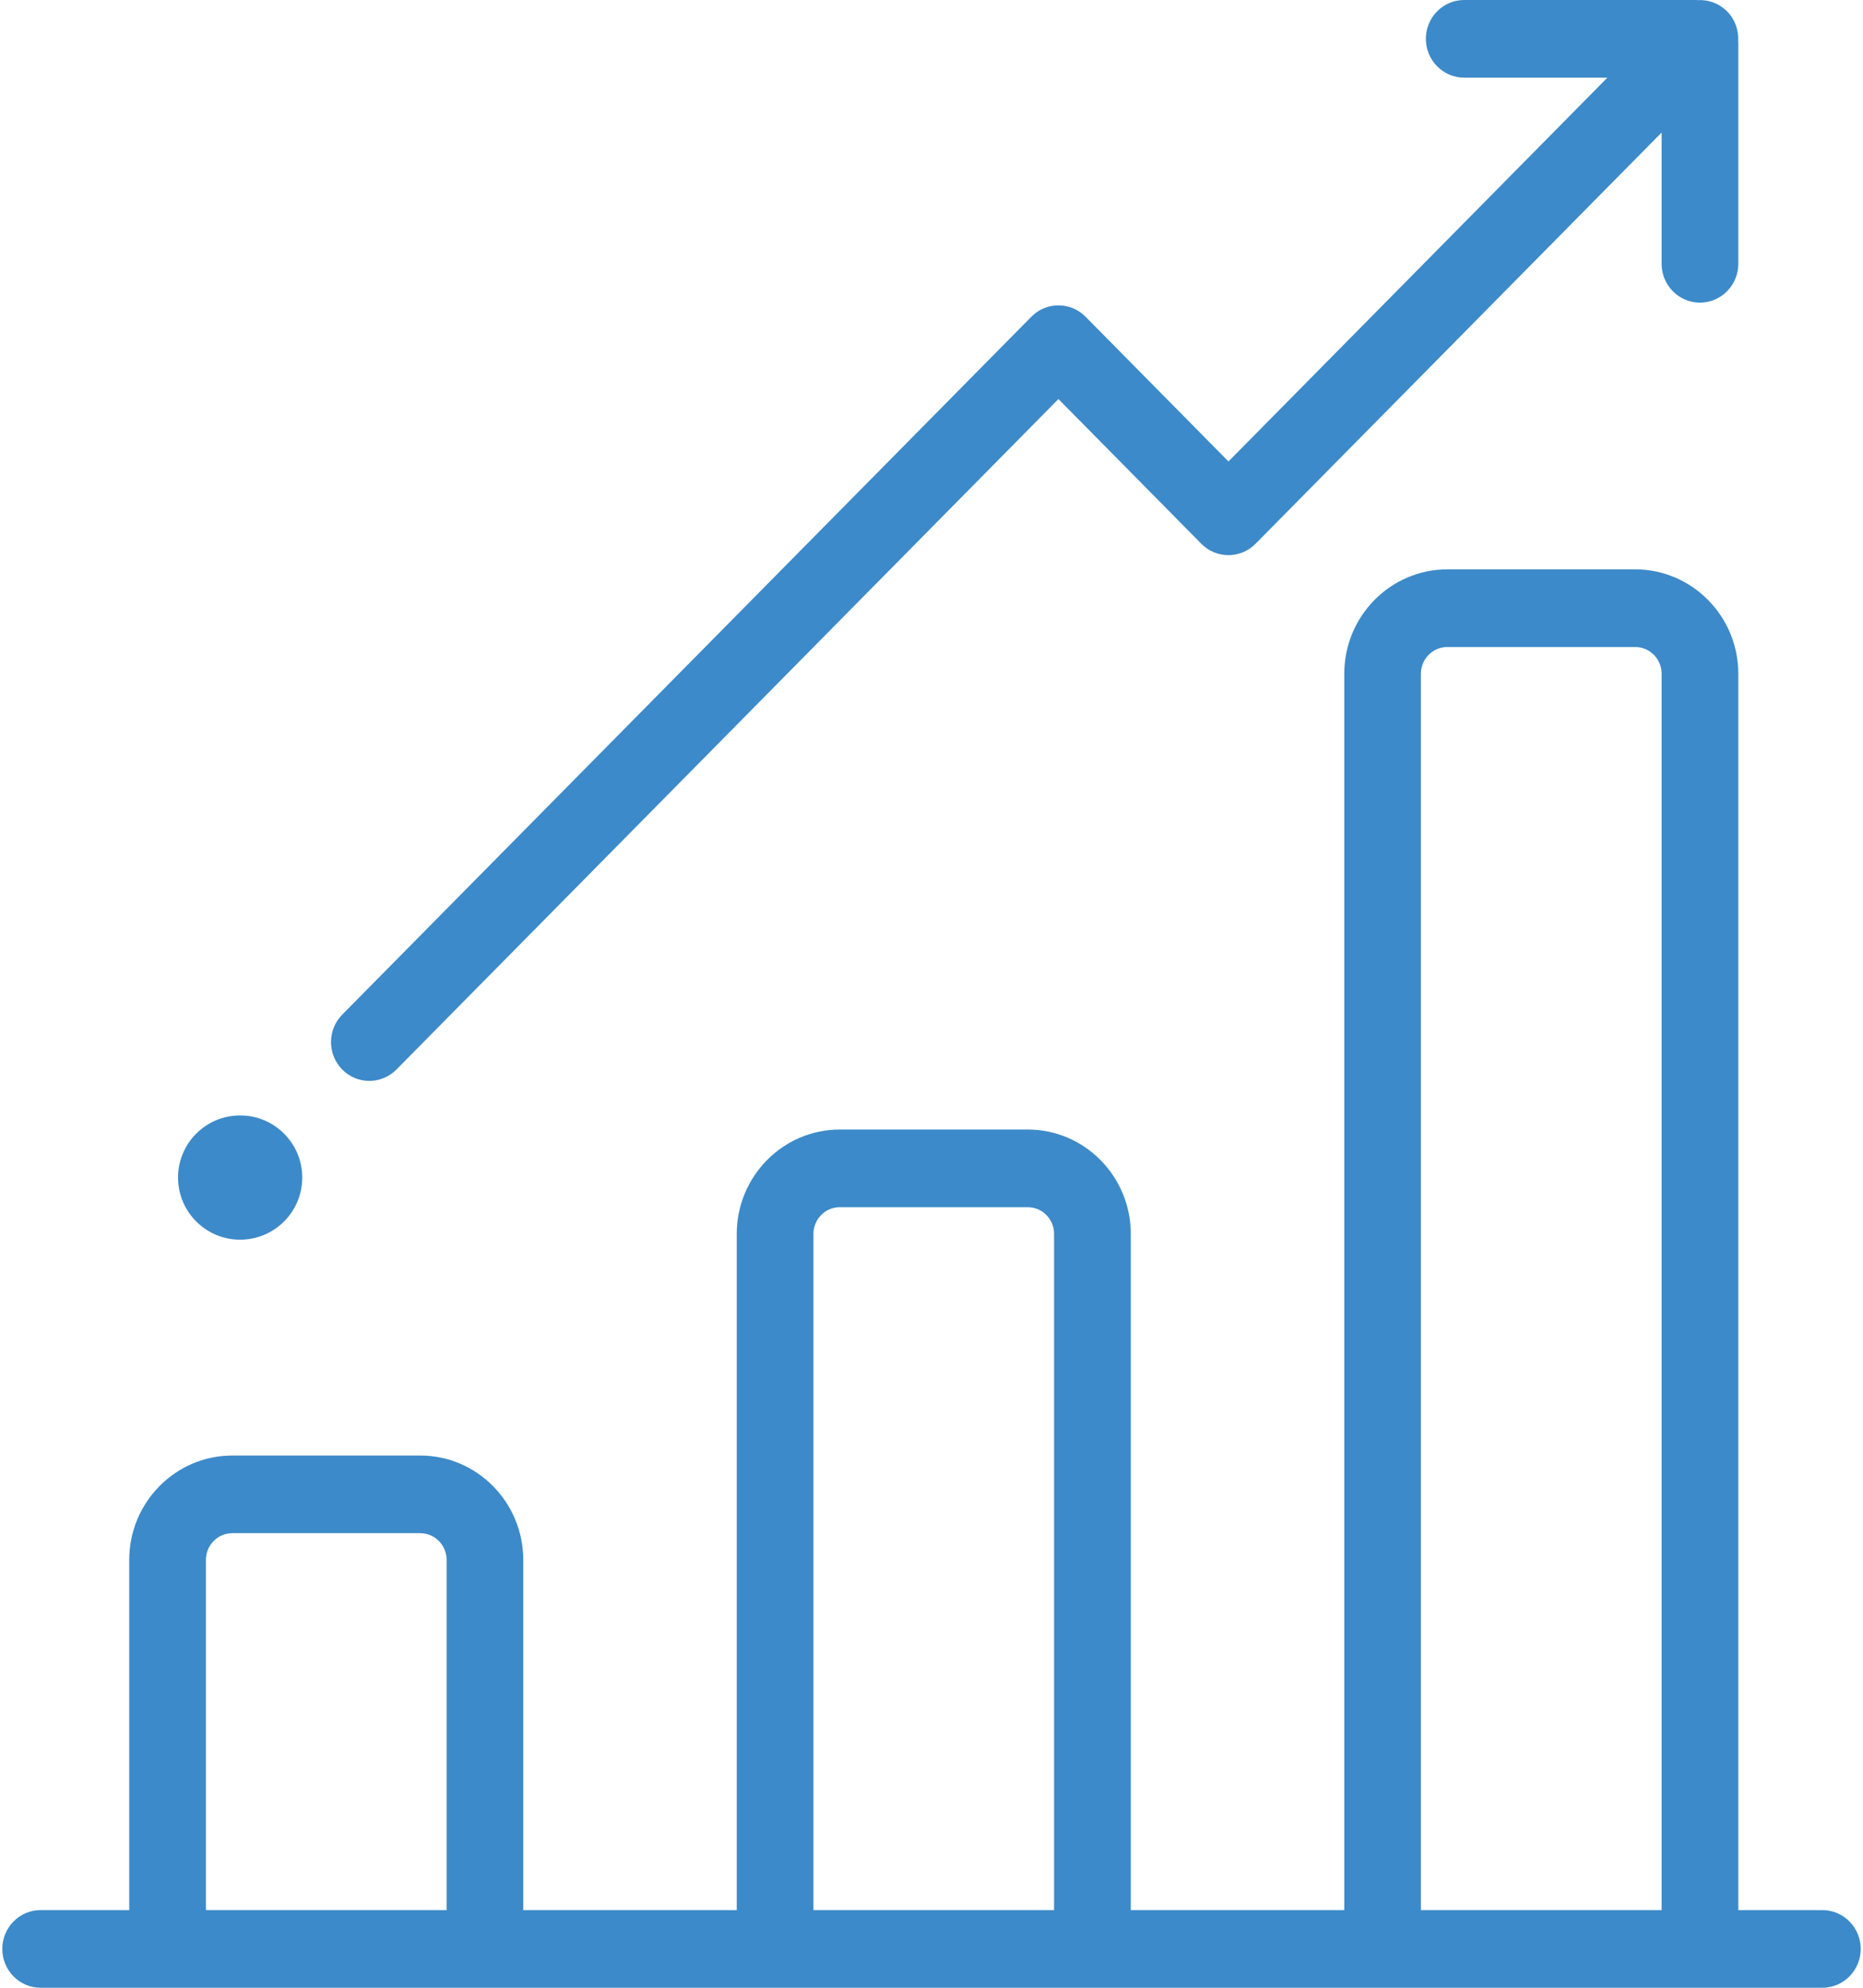 <?xml version="1.0" encoding="UTF-8"?>
<svg width="30px" height="32px" viewBox="0 0 30 32" version="1.1" xmlns="http://www.w3.org/2000/svg" xmlns:xlink="http://www.w3.org/1999/xlink">
    <!-- Generator: Sketch 51.3 (57544) - http://www.bohemiancoding.com/sketch -->
    <title>bar-chart (7)</title>
    <desc>Created with Sketch.</desc>
    <defs></defs>
    <g id="LC-Feature" stroke="none" stroke-width="1" fill="none" fill-rule="evenodd">
        <g id="LC_Feature" transform="translate(-349, -3730)" fill="#3C8AC9" fill-rule="nonzero">
            <g id="bar-chart-(7)" transform="translate(349, 3730)">
                <path d="M29.346,30.75 L27.992,30.75 L27.992,10.846 C27.992,9.92 27.247,9.166 26.332,9.166 L23.306,9.166 C22.391,9.166 21.647,9.92 21.647,10.846 L21.647,30.75 L18.209,30.75 L18.209,19.864 C18.209,18.938 17.465,18.184 16.55,18.184 L13.523,18.184 C12.608,18.184 11.864,18.938 11.864,19.864 L11.864,30.75 L8.426,30.75 L8.426,25.112 C8.426,24.186 7.682,23.432 6.767,23.432 L3.741,23.432 C2.826,23.432 2.081,24.186 2.081,25.112 L2.081,30.75 L0.654,30.75 C0.313,30.75 0.037,31.03 0.037,31.375 C0.037,31.72 0.313,32 0.654,32 L29.346,32 C29.687,32 29.963,31.72 29.963,31.375 C29.963,31.03 29.687,30.75 29.346,30.75 Z M7.192,30.75 L3.316,30.75 L3.316,25.112 C3.316,24.875 3.506,24.682 3.741,24.682 L6.767,24.682 C7.001,24.682 7.192,24.875 7.192,25.112 L7.192,30.75 Z M16.974,30.75 L13.099,30.75 L13.099,19.864 C13.099,19.627 13.289,19.434 13.523,19.434 L16.55,19.434 C16.784,19.434 16.974,19.627 16.974,19.864 L16.974,30.75 Z M26.757,30.75 L22.881,30.75 L22.881,10.846 C22.881,10.609 23.072,10.416 23.306,10.416 L26.332,10.416 C26.567,10.416 26.757,10.609 26.757,10.846 L26.757,30.75 Z" id="Shape"></path>
                <path d="M27.99,0.657 C27.999,0.487 27.94,0.313 27.811,0.183 C27.682,0.053 27.511,-0.007 27.343,0.002 C27.333,0.001 27.323,0 27.313,0 L23.578,0 C23.237,0 22.961,0.28 22.961,0.625 C22.961,0.97 23.237,1.25 23.578,1.25 L25.884,1.25 L19.782,7.429 L17.481,5.099 C17.365,4.981 17.208,4.916 17.044,4.916 C16.88,4.916 16.723,4.981 16.608,5.099 L5.511,16.334 C5.27,16.578 5.27,16.974 5.511,17.218 C5.631,17.34 5.789,17.401 5.947,17.401 C6.105,17.401 6.263,17.34 6.384,17.218 L17.044,6.424 L19.345,8.754 C19.586,8.998 19.977,8.998 20.218,8.754 L26.757,2.134 L26.757,4.247 C26.757,4.592 27.034,4.872 27.374,4.872 C27.715,4.872 27.992,4.592 27.992,4.247 L27.992,0.688 C27.992,0.677 27.991,0.667 27.99,0.657 Z" id="Shape"></path>
                <ellipse id="Oval" cx="3.867" cy="18.957" rx="1" ry="1"></ellipse>
            </g>
        </g>
    </g>
</svg>